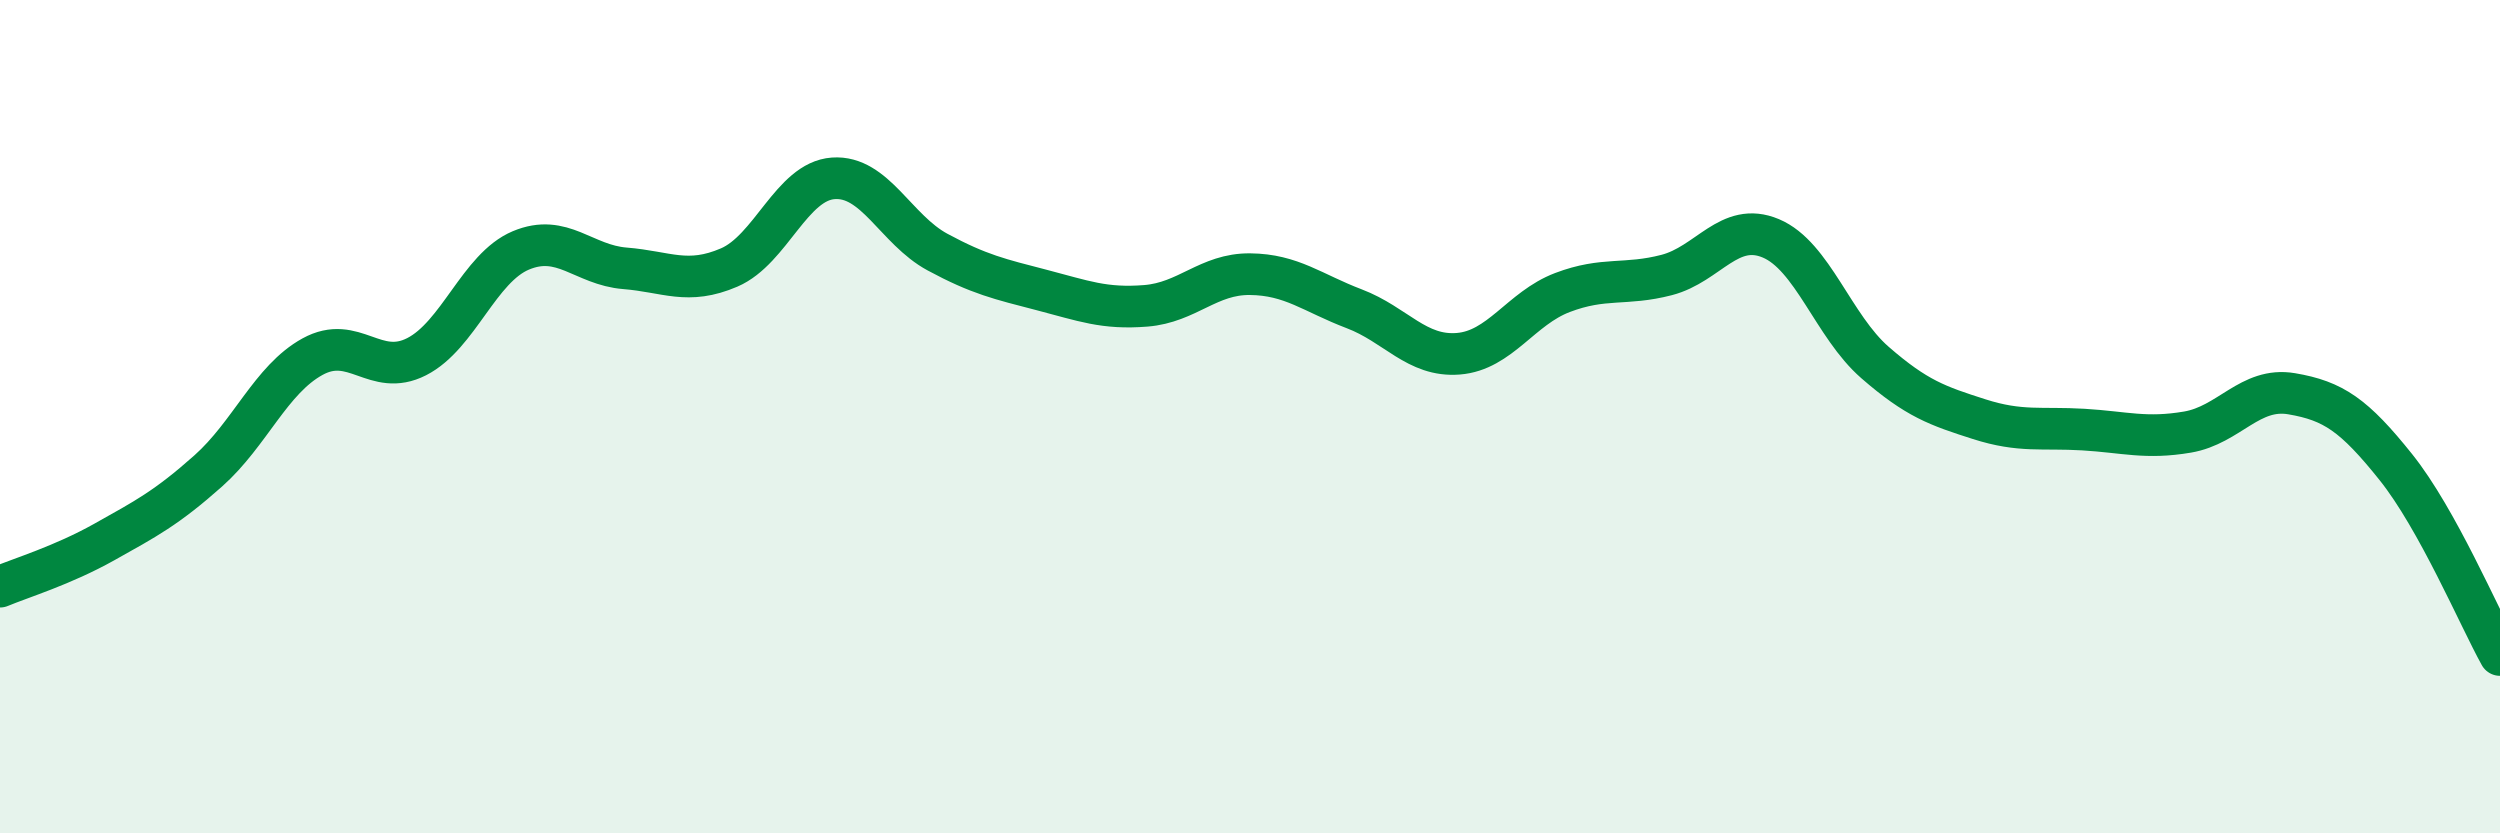 
    <svg width="60" height="20" viewBox="0 0 60 20" xmlns="http://www.w3.org/2000/svg">
      <path
        d="M 0,14.08 C 0.5,13.87 1.5,13.57 2.5,13.01 C 3.5,12.45 4,12.19 5,11.3 C 6,10.41 6.5,9.11 7.5,8.56 C 8.5,8.01 9,9.07 10,8.56 C 11,8.05 11.5,6.43 12.5,6.01 C 13.5,5.59 14,6.36 15,6.44 C 16,6.52 16.5,6.85 17.5,6.42 C 18.5,5.99 19,4.35 20,4.28 C 21,4.21 21.5,5.51 22.5,6.05 C 23.5,6.59 24,6.7 25,6.96 C 26,7.22 26.5,7.42 27.5,7.34 C 28.5,7.26 29,6.57 30,6.58 C 31,6.59 31.5,7.03 32.5,7.41 C 33.5,7.79 34,8.57 35,8.49 C 36,8.41 36.5,7.4 37.5,7.02 C 38.5,6.64 39,6.86 40,6.6 C 41,6.34 41.5,5.3 42.5,5.72 C 43.5,6.14 44,7.83 45,8.7 C 46,9.57 46.5,9.74 47.5,10.06 C 48.5,10.38 49,10.25 50,10.31 C 51,10.37 51.5,10.54 52.5,10.37 C 53.5,10.2 54,9.28 55,9.45 C 56,9.62 56.5,9.96 57.5,11.21 C 58.5,12.46 59.5,14.82 60,15.72L60 20L0 20Z"
        fill="#008740"
        opacity="0.1"
        stroke-linecap="round"
        stroke-linejoin="round"
      />
      <path
        d="M 0,14.08 C 0.5,13.87 1.5,13.57 2.5,13.01 C 3.5,12.45 4,12.19 5,11.3 C 6,10.41 6.5,9.11 7.5,8.56 C 8.5,8.01 9,9.07 10,8.56 C 11,8.05 11.5,6.43 12.5,6.01 C 13.5,5.59 14,6.36 15,6.44 C 16,6.52 16.5,6.85 17.5,6.42 C 18.5,5.99 19,4.35 20,4.28 C 21,4.21 21.5,5.51 22.5,6.05 C 23.5,6.59 24,6.7 25,6.96 C 26,7.22 26.5,7.42 27.5,7.34 C 28.5,7.26 29,6.57 30,6.58 C 31,6.59 31.5,7.03 32.5,7.41 C 33.5,7.79 34,8.57 35,8.49 C 36,8.41 36.5,7.4 37.5,7.02 C 38.5,6.64 39,6.86 40,6.6 C 41,6.34 41.5,5.3 42.5,5.72 C 43.5,6.14 44,7.83 45,8.7 C 46,9.57 46.5,9.74 47.5,10.06 C 48.5,10.38 49,10.25 50,10.31 C 51,10.37 51.5,10.54 52.5,10.37 C 53.5,10.2 54,9.28 55,9.45 C 56,9.62 56.5,9.96 57.5,11.21 C 58.5,12.46 59.5,14.82 60,15.72"
        stroke="#008740"
        stroke-width="1"
        fill="none"
        stroke-linecap="round"
        stroke-linejoin="round"
      />
    </svg>
  